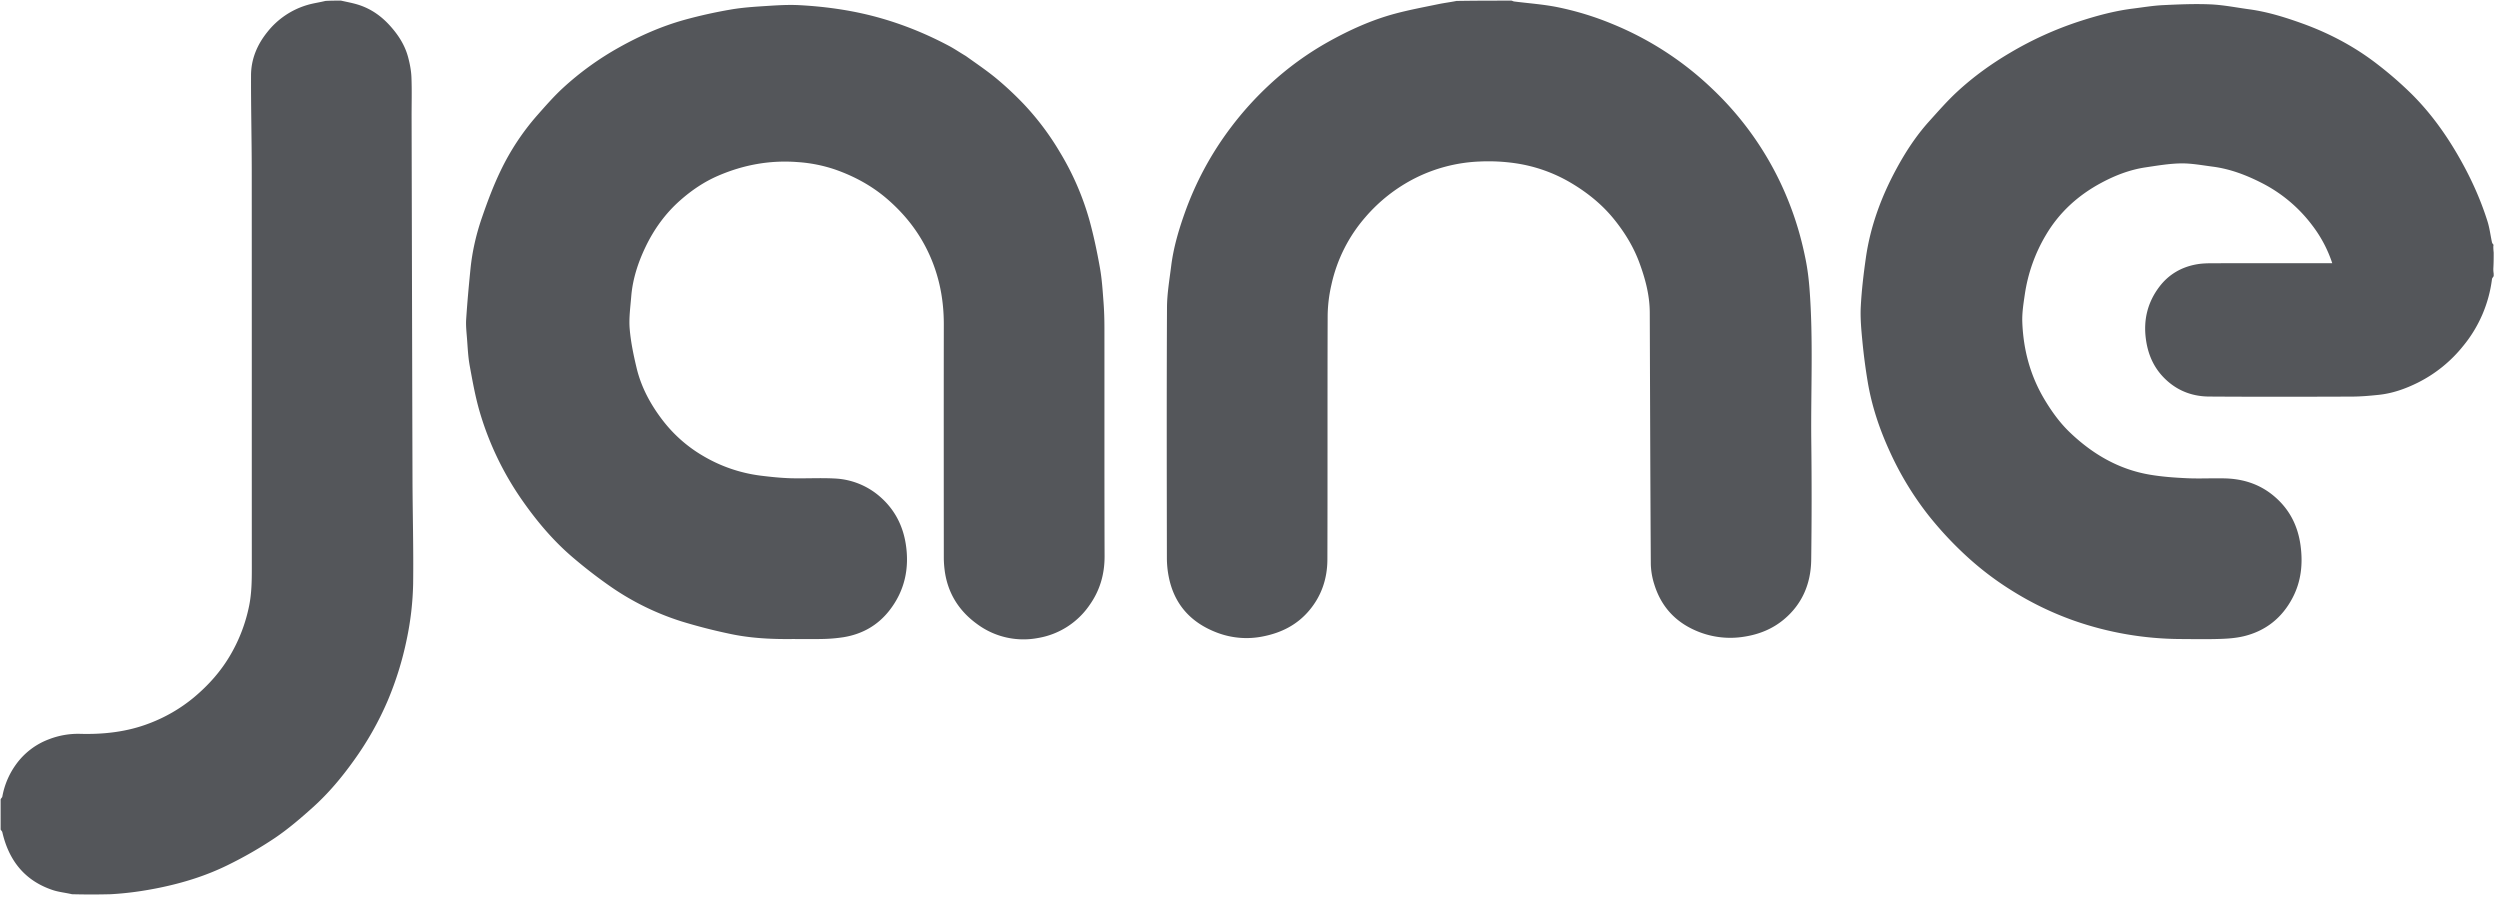 <svg height="50px" width="139px" viewBox="0 0 139 50" xmlns="http://www.w3.org/2000/svg">
        <title>Jane Atelier</title>
        <path d="M138.649 15.348c-.033.067-.088.113-.094.166a7.263 7.263 0 0 1-1.611 3.732 7.55 7.55 0 0 1-2.504 2.025c-.69.344-1.416.603-2.19.683-.495.052-.994.095-1.491.097-2.645.009-5.29.015-7.934-.003-.838-.005-1.61-.26-2.265-.818-.74-.631-1.125-1.433-1.25-2.39-.141-1.066.1-2.03.74-2.883.53-.706 1.258-1.125 2.127-1.268.355-.058.724-.052 1.086-.053 2.043-.005 4.085-.002 6.128-.002h.282a7.111 7.111 0 0 0-1.105-2.095 8.11 8.11 0 0 0-2.87-2.394c-.844-.426-1.728-.758-2.674-.88-.586-.076-1.176-.188-1.762-.18-.659.011-1.318.123-1.973.221-.871.13-1.686.445-2.458.86-1.287.69-2.337 1.64-3.084 2.909a9.013 9.013 0 0 0-1.168 3.298c-.074.506-.157 1.022-.139 1.53.055 1.533.44 2.979 1.235 4.309.401.67.855 1.3 1.416 1.835 1.256 1.2 2.713 2.054 4.447 2.346.677.115 1.368.164 2.055.196.707.032 1.416-.008 2.124.01 1.005.027 1.92.318 2.706.975.86.719 1.335 1.64 1.486 2.743.14 1.024.039 2.015-.45 2.937-.584 1.107-1.493 1.83-2.712 2.122-.424.101-.87.134-1.308.148-.731.024-1.464.01-2.196.006a18.179 18.179 0 0 1-5.913-1.017 17.443 17.443 0 0 1-3.485-1.685 16.865 16.865 0 0 1-2.314-1.732 19.782 19.782 0 0 1-2.304-2.44 17.358 17.358 0 0 1-2.16-3.562c-.569-1.24-1.002-2.534-1.226-3.886-.123-.739-.22-1.484-.292-2.23-.061-.64-.123-1.29-.09-1.93.047-.91.155-1.818.284-2.72.25-1.746.853-3.378 1.689-4.924.511-.947 1.098-1.848 1.82-2.65.51-.564 1.011-1.14 1.568-1.655.908-.84 1.91-1.56 2.98-2.187a19.287 19.287 0 0 1 3.786-1.716c.989-.322 1.99-.594 3.026-.722.547-.068 1.093-.161 1.642-.188.882-.042 1.769-.081 2.65-.043.722.032 1.439.178 2.158.275 1.01.138 1.978.44 2.934.783 1.528.55 2.949 1.304 4.228 2.303a20.801 20.801 0 0 1 1.852 1.613c.99.982 1.814 2.102 2.52 3.305.706 1.202 1.292 2.458 1.71 3.788.117.376.164.774.247 1.16.01.044.039.084.078.132.018.006.018.03 0 .051-.006.145.006.27.018.395 0 .277 0 .555-.018.863-.006.123.006.216.018.309v.128ZM84.039.035c.064.016.104.042.146.047.791.101 1.592.156 2.373.309a16.56 16.56 0 0 1 3.084.94 17.692 17.692 0 0 1 5.56 3.608 17.547 17.547 0 0 1 4.39 6.642c.351.937.614 1.899.807 2.878.105.53.17 1.073.211 1.613.213 2.806.068 5.617.097 8.426a262.1 262.1 0 0 1-.004 6.64c-.02 1.309-.495 2.453-1.526 3.309-.623.516-1.347.814-2.153.945a4.794 4.794 0 0 1-2.884-.396c-1.087-.512-1.804-1.355-2.158-2.494a4.018 4.018 0 0 1-.197-1.148c-.029-4.659-.04-9.318-.058-13.977-.004-.96-.246-1.872-.576-2.766-.328-.89-.817-1.687-1.408-2.418-.67-.83-1.492-1.49-2.413-2.034a8.453 8.453 0 0 0-3.03-1.076 10.45 10.45 0 0 0-2.05-.102 8.743 8.743 0 0 0-3.55.915 9.019 9.019 0 0 0-2.787 2.181 8.475 8.475 0 0 0-1.885 3.75 8.026 8.026 0 0 0-.21 1.709c-.016 4.524 0 9.049-.015 13.573-.004 1.052-.319 2.015-1.016 2.84-.676.8-1.546 1.232-2.547 1.432a4.595 4.595 0 0 1-2.543-.195c-1.476-.551-2.422-1.58-2.721-3.149a5.412 5.412 0 0 1-.097-1.002c-.007-4.647-.016-9.293.006-13.94.004-.772.138-1.544.234-2.314.124-.987.4-1.939.73-2.875a17.718 17.718 0 0 1 2.59-4.824 18.118 18.118 0 0 1 2.172-2.399 16.984 16.984 0 0 1 3.22-2.345c1.181-.661 2.408-1.22 3.716-1.573C78.342.551 79.153.4 79.96.233c.334-.07.674-.11 1.02-.18 1.017-.018 2.027-.018 3.06-.018ZM53.696 3.111c.582.418 1.166.809 1.705 1.255.527.437 1.031.91 1.505 1.405a15.03 15.03 0 0 1 2.024 2.69 15.276 15.276 0 0 1 1.65 3.808c.236.862.42 1.74.576 2.621.112.629.152 1.271.2 1.91.037.483.05.969.05 1.453.004 4.223-.005 8.446.009 12.669.003 1.02-.266 1.93-.859 2.754a4.34 4.34 0 0 1-2.834 1.795 4.325 4.325 0 0 1-3.407-.783c-1.002-.728-1.626-1.718-1.79-2.967a5.574 5.574 0 0 1-.049-.72c-.003-4.321-.006-8.642 0-12.962.002-1.544-.318-3.003-1.043-4.371-.532-1.004-1.241-1.857-2.1-2.6-.857-.74-1.831-1.266-2.887-1.638a8.176 8.176 0 0 0-2.099-.418c-1.536-.118-3 .15-4.408.755-.781.336-1.474.804-2.114 1.368-.83.731-1.46 1.607-1.932 2.592-.42.875-.72 1.797-.798 2.774-.048.594-.133 1.195-.084 1.784.06.724.211 1.446.38 2.156.259 1.097.793 2.075 1.478 2.959a7.759 7.759 0 0 0 2.213 1.943 8.312 8.312 0 0 0 3.217 1.104c.549.068 1.101.126 1.653.143.813.023 1.629-.028 2.44.014a4.103 4.103 0 0 1 2.594 1.063c.779.7 1.22 1.583 1.376 2.59.207 1.337-.056 2.587-.907 3.679-.653.838-1.516 1.322-2.554 1.492a8.676 8.676 0 0 1-1.174.099c-.602.015-1.204 0-1.806.004-1.135.008-2.267-.056-3.377-.298a30.587 30.587 0 0 1-2.642-.68 14.654 14.654 0 0 1-3.861-1.875 26.51 26.51 0 0 1-2.125-1.628c-1.076-.904-1.983-1.963-2.796-3.112a16.884 16.884 0 0 1-2.438-5.005c-.25-.849-.407-1.728-.566-2.6-.092-.503-.112-1.019-.152-1.53-.028-.353-.068-.71-.044-1.063.061-.927.145-1.854.238-2.779.098-.983.32-1.944.642-2.874.304-.882.633-1.762 1.038-2.6A13.532 13.532 0 0 1 29.87 6.41c.455-.514.908-1.035 1.41-1.5a16.474 16.474 0 0 1 3.15-2.279c1.153-.646 2.358-1.174 3.63-1.529a26.543 26.543 0 0 1 2.55-.568c.653-.115 1.32-.158 1.982-.2.622-.04 1.249-.08 1.869-.046 1.562.085 3.103.311 4.611.752 1.286.375 2.512.884 3.691 1.511.315.168.61.371.933.561ZM.035 44.44c.032-.064.086-.101.094-.147a4.365 4.365 0 0 1 .739-1.76 3.964 3.964 0 0 1 1.865-1.434 4.469 4.469 0 0 1 1.734-.297c1.314.035 2.605-.11 3.84-.586a8.708 8.708 0 0 0 2.462-1.43c.828-.69 1.535-1.484 2.07-2.42a8.887 8.887 0 0 0 1.017-2.704c.134-.677.145-1.357.145-2.043-.003-7.387.001-14.774-.004-22.162-.002-1.754-.046-3.508-.04-5.262.002-.904.338-1.706.904-2.41A4.422 4.422 0 0 1 17.105.272c.318-.094.652-.136.987-.22.286-.018.564-.018.864-.018.357.081.698.14 1.023.249.686.229 1.25.634 1.734 1.18.454.51.807 1.068.98 1.725.097.366.17.748.184 1.126.028.731.007 1.464.008 2.197.016 6.717.03 13.435.05 20.152.006 1.925.061 3.85.036 5.775a16.543 16.543 0 0 1-.358 3.116 18.093 18.093 0 0 1-1.063 3.418 17.35 17.35 0 0 1-1.89 3.33c-.667.933-1.401 1.807-2.251 2.573-.677.609-1.374 1.208-2.126 1.717a22.355 22.355 0 0 1-2.618 1.506c-1.196.59-2.467.986-3.777 1.256-.903.186-1.81.315-2.74.365-.71.019-1.412.019-2.144 0-.38-.088-.742-.12-1.076-.233C1.373 48.965.492 47.843.13 46.273c-.012-.054-.062-.098-.095-.147V44.44Z" fill="#54565A"></path>
    </svg>
